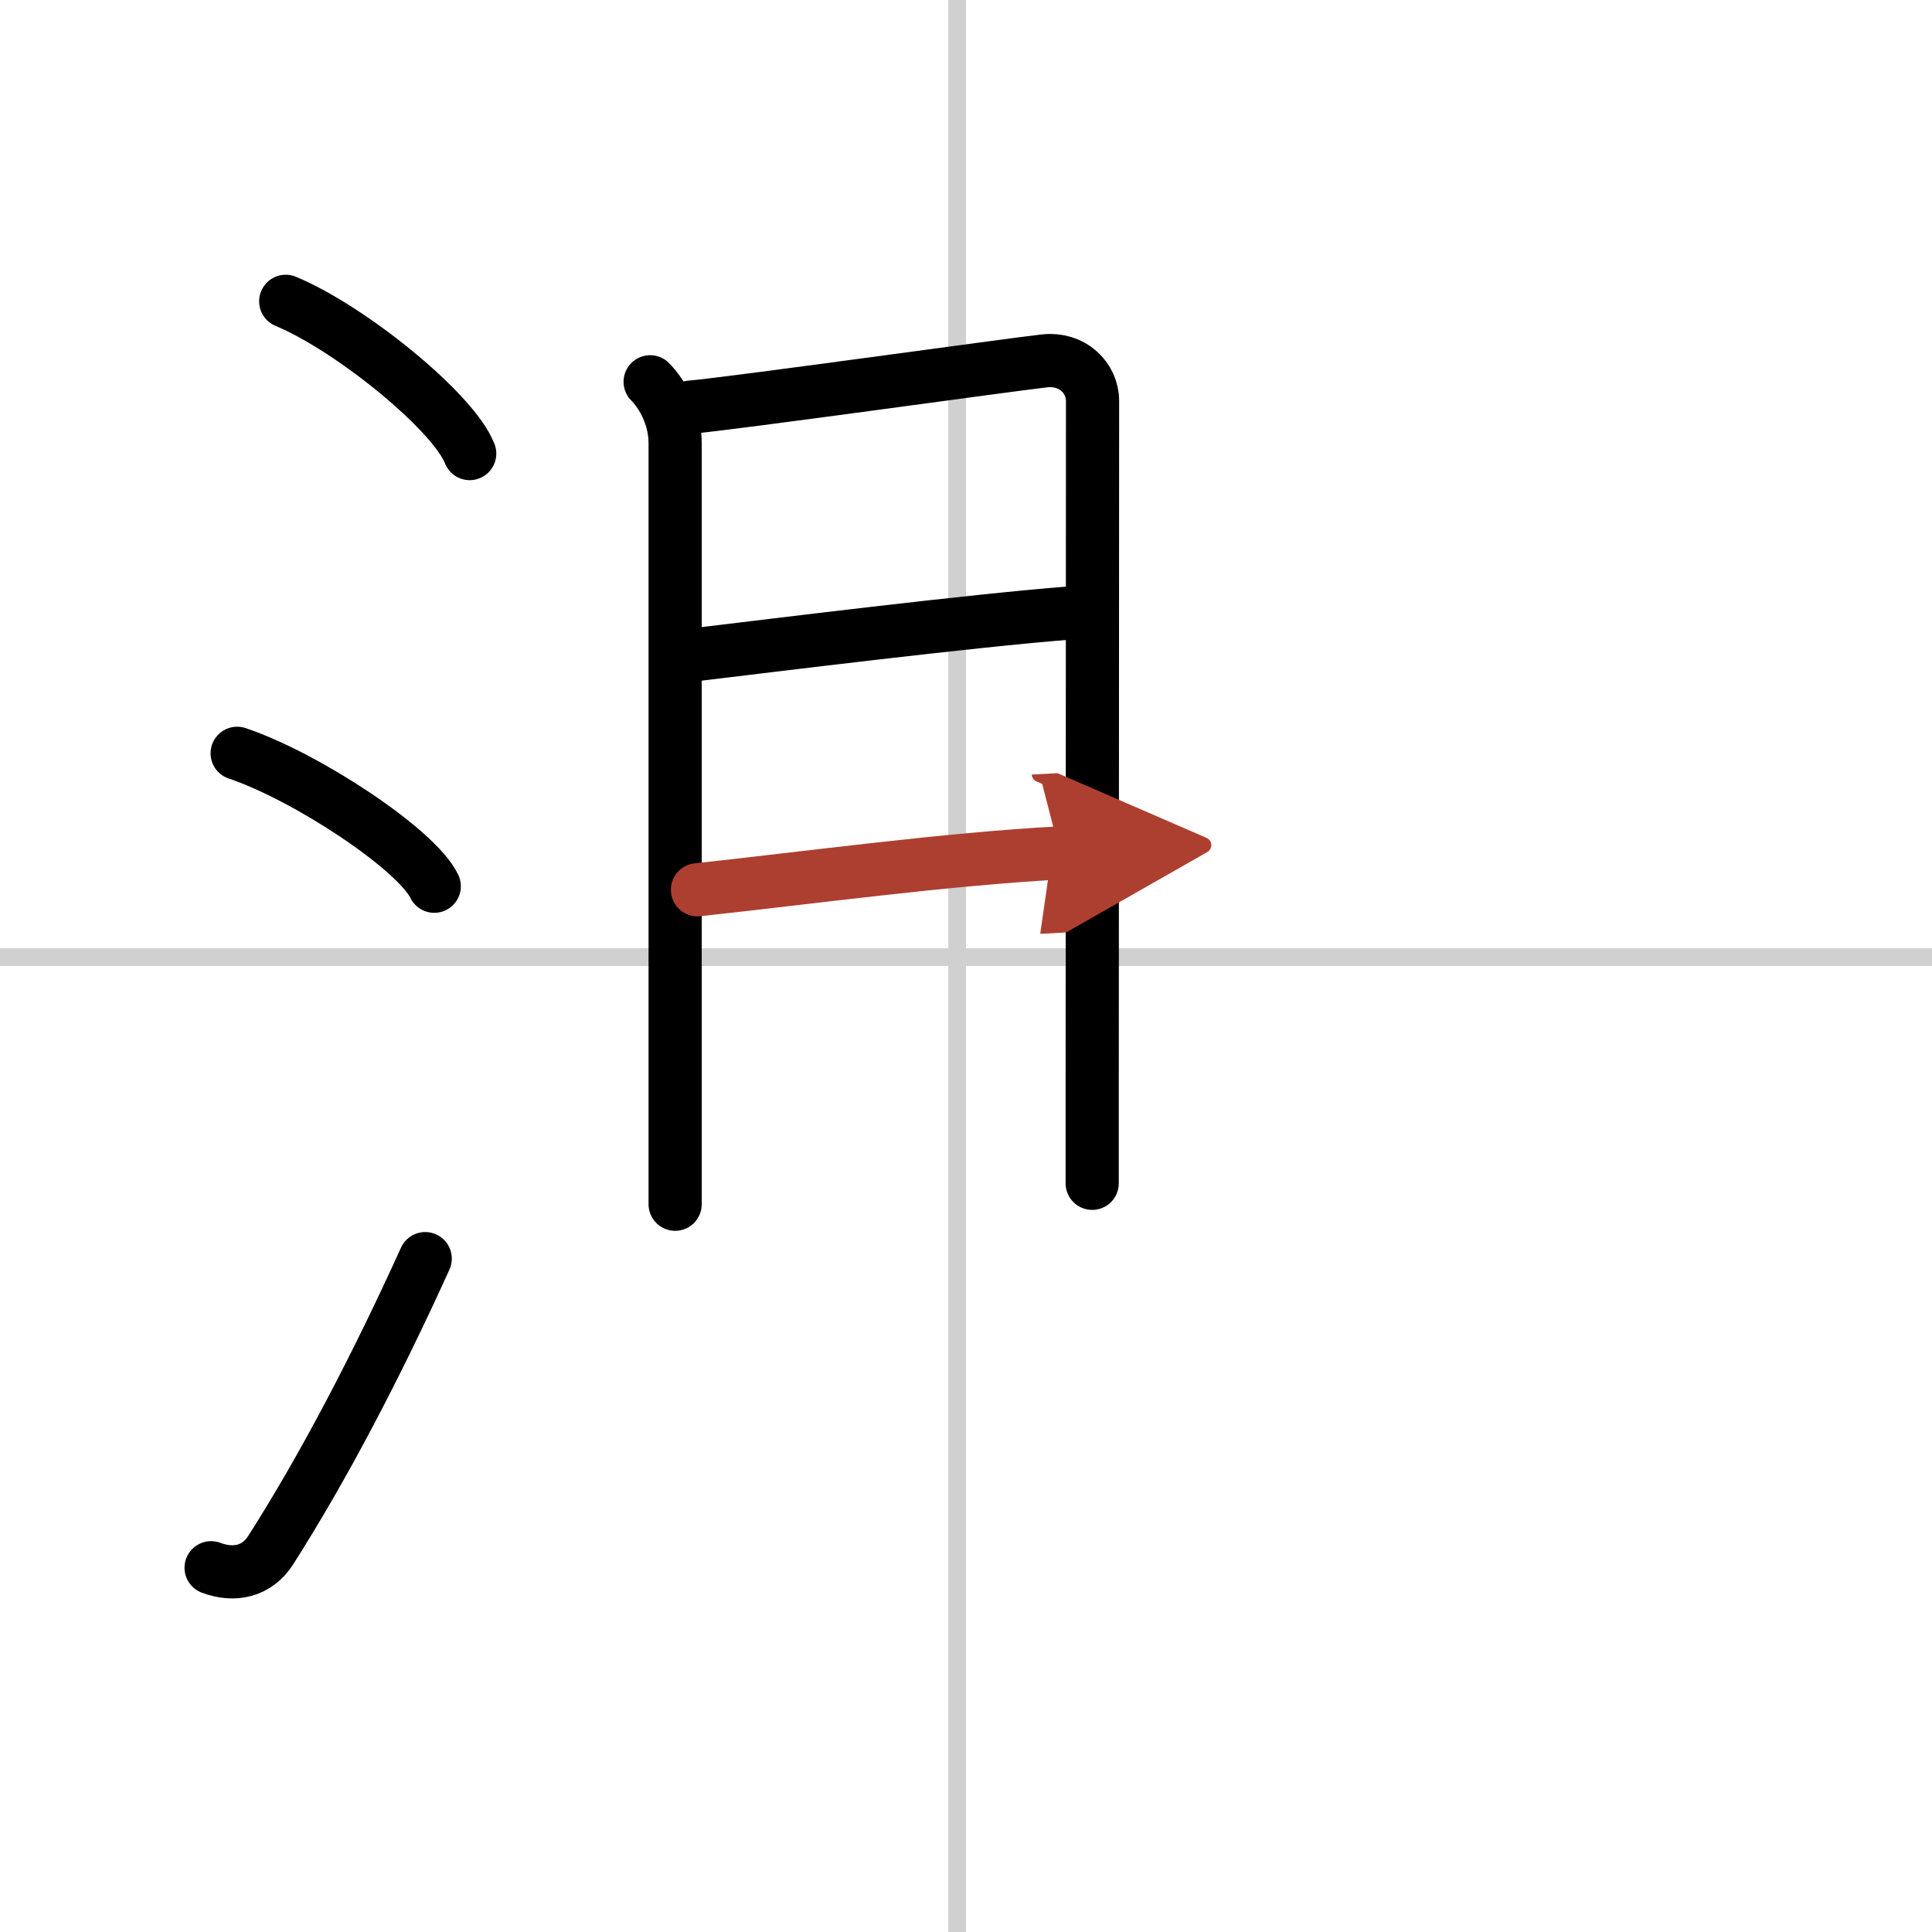 <svg width="400" height="400" viewBox="0 0 109 109" xmlns="http://www.w3.org/2000/svg"><defs><marker id="a" markerWidth="4" orient="auto" refX="1" refY="5" viewBox="0 0 10 10"><polyline points="0 0 10 5 0 10 1 5" fill="#ad3f31" stroke="#ad3f31"/></marker></defs><g fill="none" stroke="#000" stroke-linecap="round" stroke-linejoin="round" stroke-width="3"><rect width="100%" height="100%" fill="#fff" stroke="#fff"/><line x1="54" x2="54" y2="109" stroke="#d0d0d0" stroke-width="1"/><line x2="109" y1="54" y2="54" stroke="#d0d0d0" stroke-width="1"/><path d="m16.12 17c3.66 1.52 9.46 6.23 10.38 8.59"/><path d="m13.38 42.5c3.93 1.32 10.14 5.44 11.12 7.5"/><path d="m11.91 88.45c1.29 0.49 2.59 0.22 3.36-0.99 3-4.7 6-10.45 8.72-16.45"/><path d="m36.68 21.54c0.76 0.77 1.41 2.07 1.41 3.46v39 3.94"/><path d="m38.96 22.97c2.1-0.17 18.07-2.4 19.97-2.61 1.59-0.17 2.71 0.97 2.71 2.26 0 5.38-0.02 30.35-0.02 38.76v5.38"/><path d="m39.43 36.91c4.33-0.52 15.35-1.89 20.87-2.32"/><path d="m39.35 50.2c6.38-0.69 13.98-1.73 20.45-2.08" marker-end="url(#a)" stroke="#ad3f31"/></g></svg>
